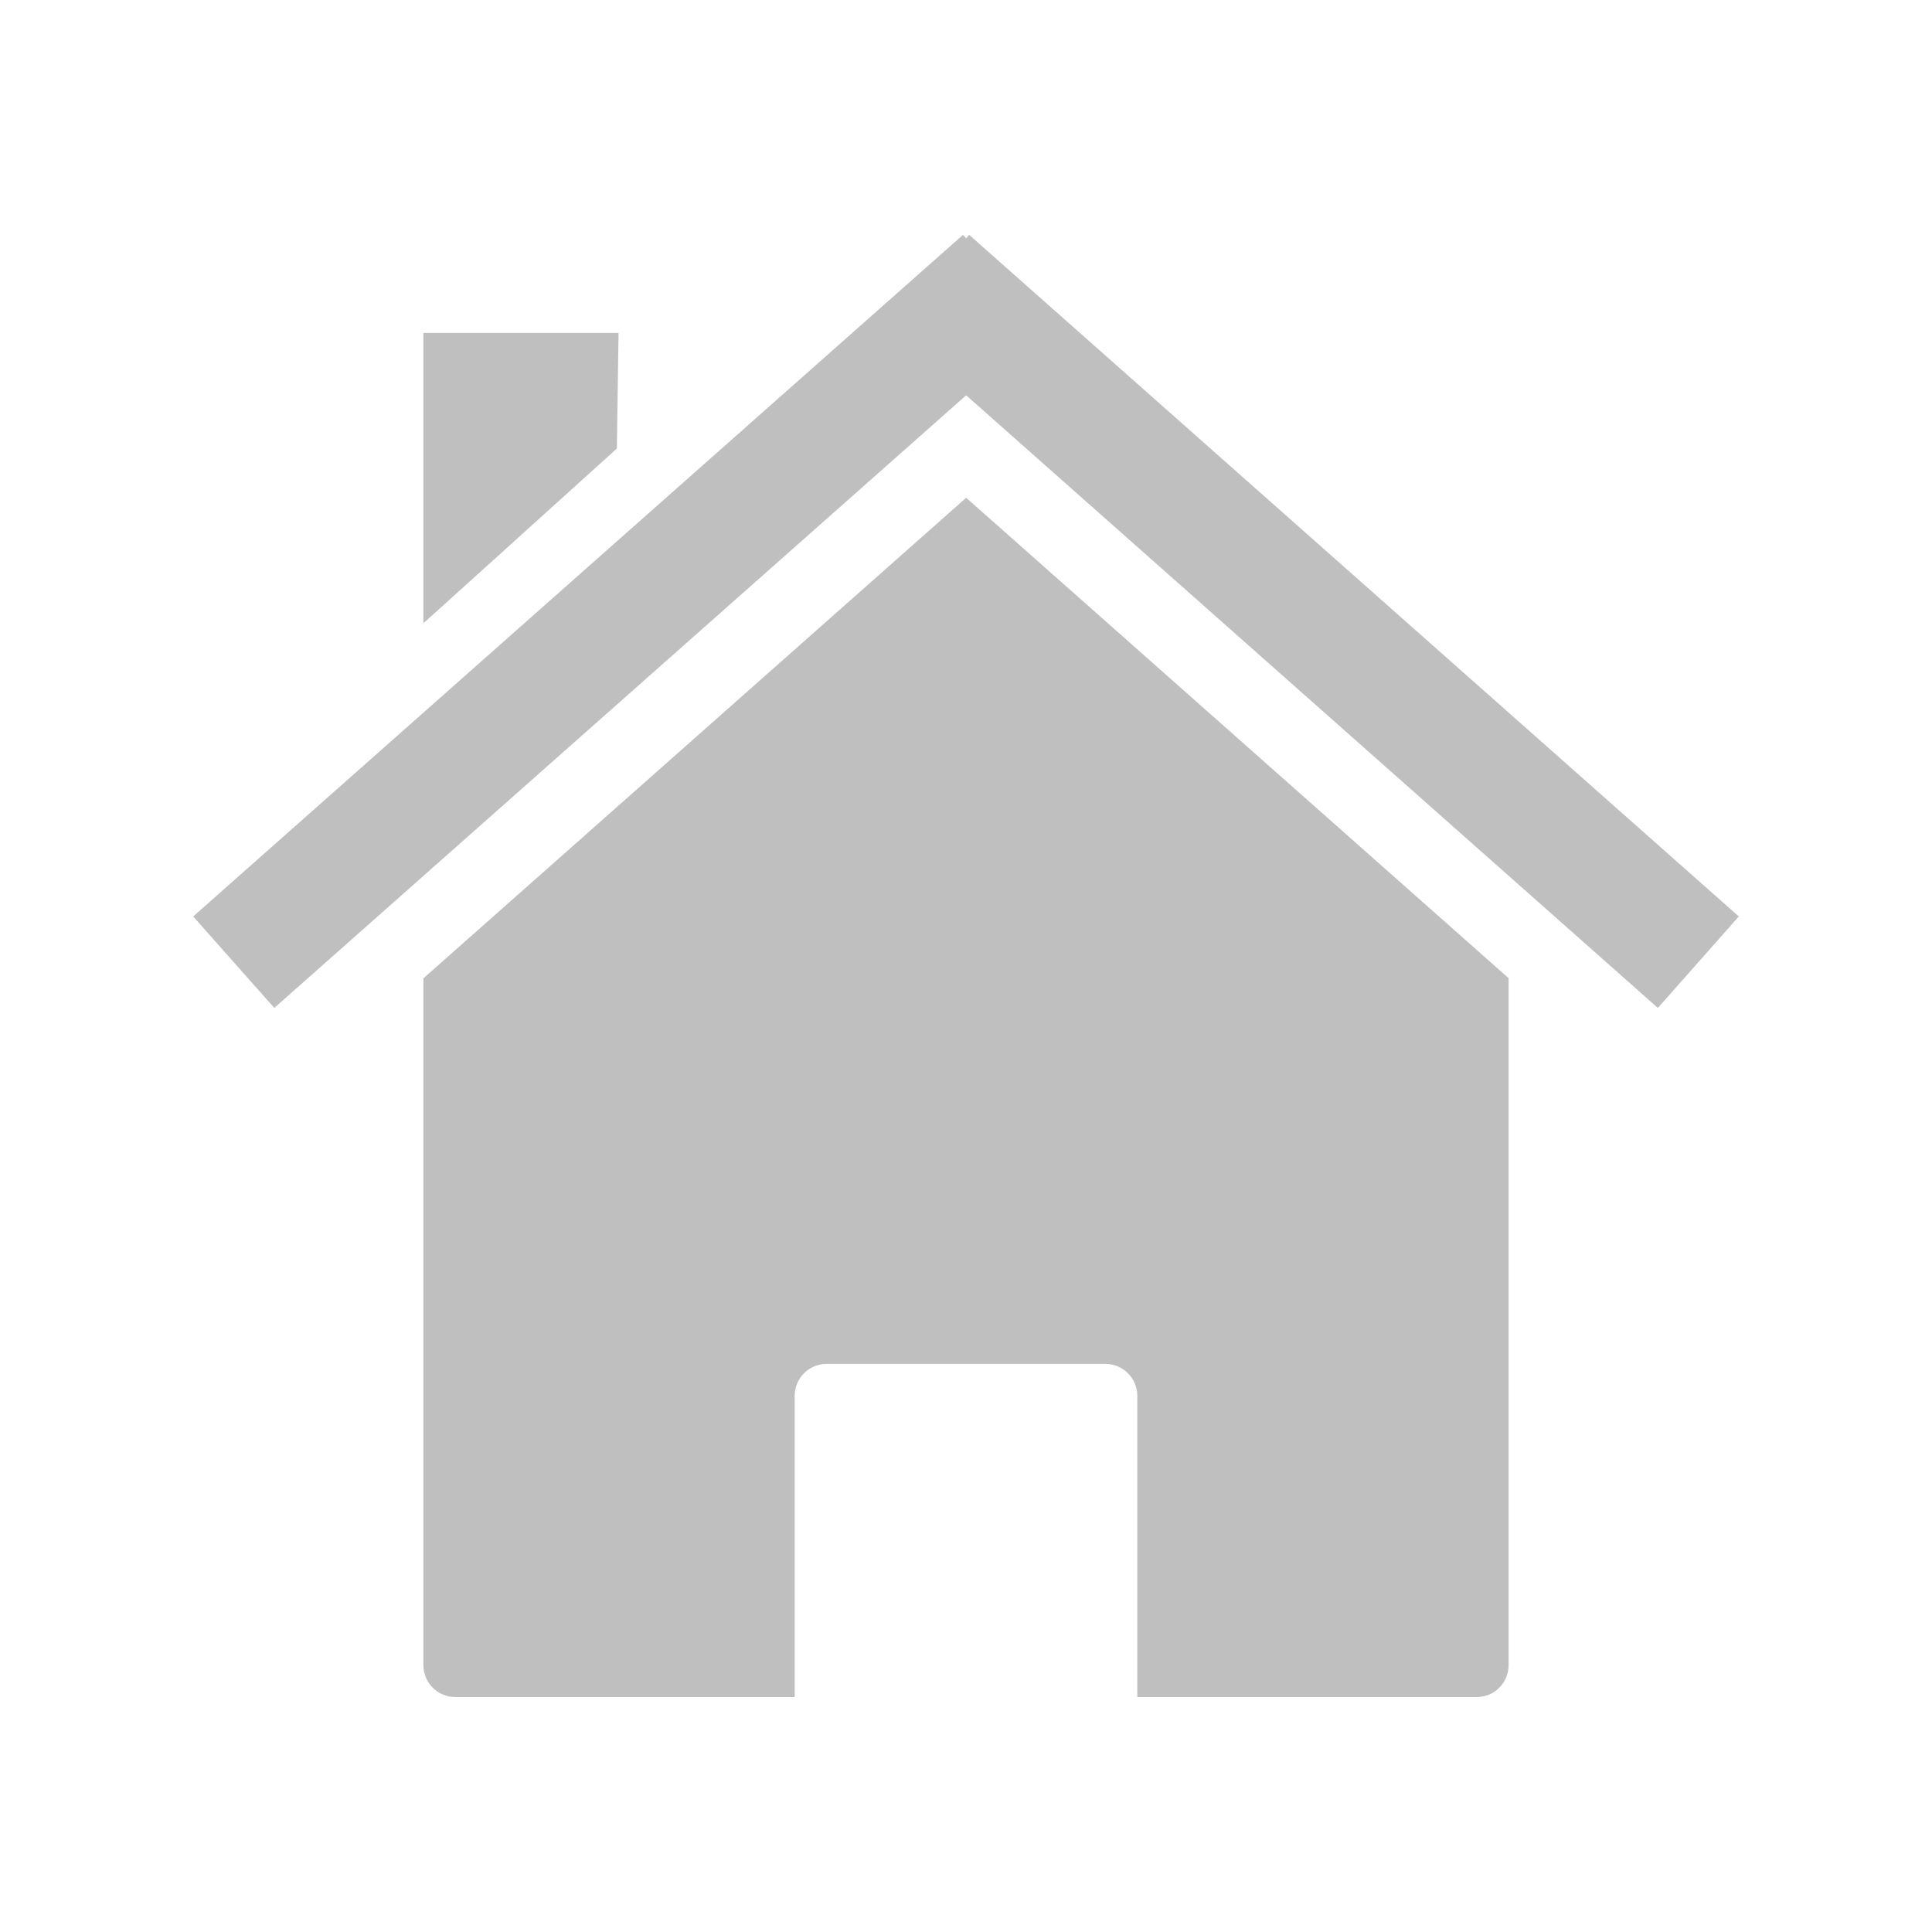 <?xml version="1.0" encoding="UTF-8"?> <svg xmlns="http://www.w3.org/2000/svg" xmlns:xlink="http://www.w3.org/1999/xlink" width="750" zoomAndPan="magnify" viewBox="0 0 750 750" height="750" preserveAspectRatio="xMidYMid meet"> <defs> <clipPath id="clip-0"> <path d="M 164 193 L 586 193 L 586 658.875 L 164 658.875 Z M 164 193 " clip-rule="nonzero"></path> </clipPath> <clipPath id="clip-1"> <path d="M 75 91.125 L 675 91.125 L 675 392 L 75 392 Z M 75 91.125 " clip-rule="nonzero"></path> </clipPath> </defs> <g clip-path="url(#clip-0)"> <path fill="rgb(74.899%, 74.899%, 74.899%)" d="M 585.641 379.723 Z M 585.641 379.723 L 375.066 193.227 L 164.359 379.797 L 164.359 646.391 C 164.359 653.277 169.926 658.797 176.809 658.797 L 308.488 658.797 L 308.488 541.91 C 308.488 535.023 314.012 529.461 320.898 529.461 L 429.098 529.461 C 435.98 529.461 441.504 535.023 441.504 541.91 L 441.504 658.797 L 573.223 658.797 C 580.109 658.797 585.633 653.277 585.633 646.391 L 585.633 379.707 Z M 164.359 379.801 Z M 164.359 379.801 " fill-opacity="1" fill-rule="nonzero"></path> </g> <g clip-path="url(#clip-1)"> <path fill="rgb(74.899%, 74.899%, 74.899%)" d="M 373.836 91.168 L 75 355.766 L 106.48 391.281 L 375.062 153.453 L 643.582 391.281 L 675 355.766 L 376.23 91.168 L 375.066 92.512 L 373.844 91.168 Z M 373.836 91.168 " fill-opacity="1" fill-rule="nonzero"></path> </g> <path fill="rgb(74.899%, 74.899%, 74.899%)" d="M 164.359 129.258 L 240.117 129.258 L 239.457 174.125 L 164.359 241.965 Z M 164.359 129.258 " fill-opacity="1" fill-rule="nonzero"></path> </svg> 